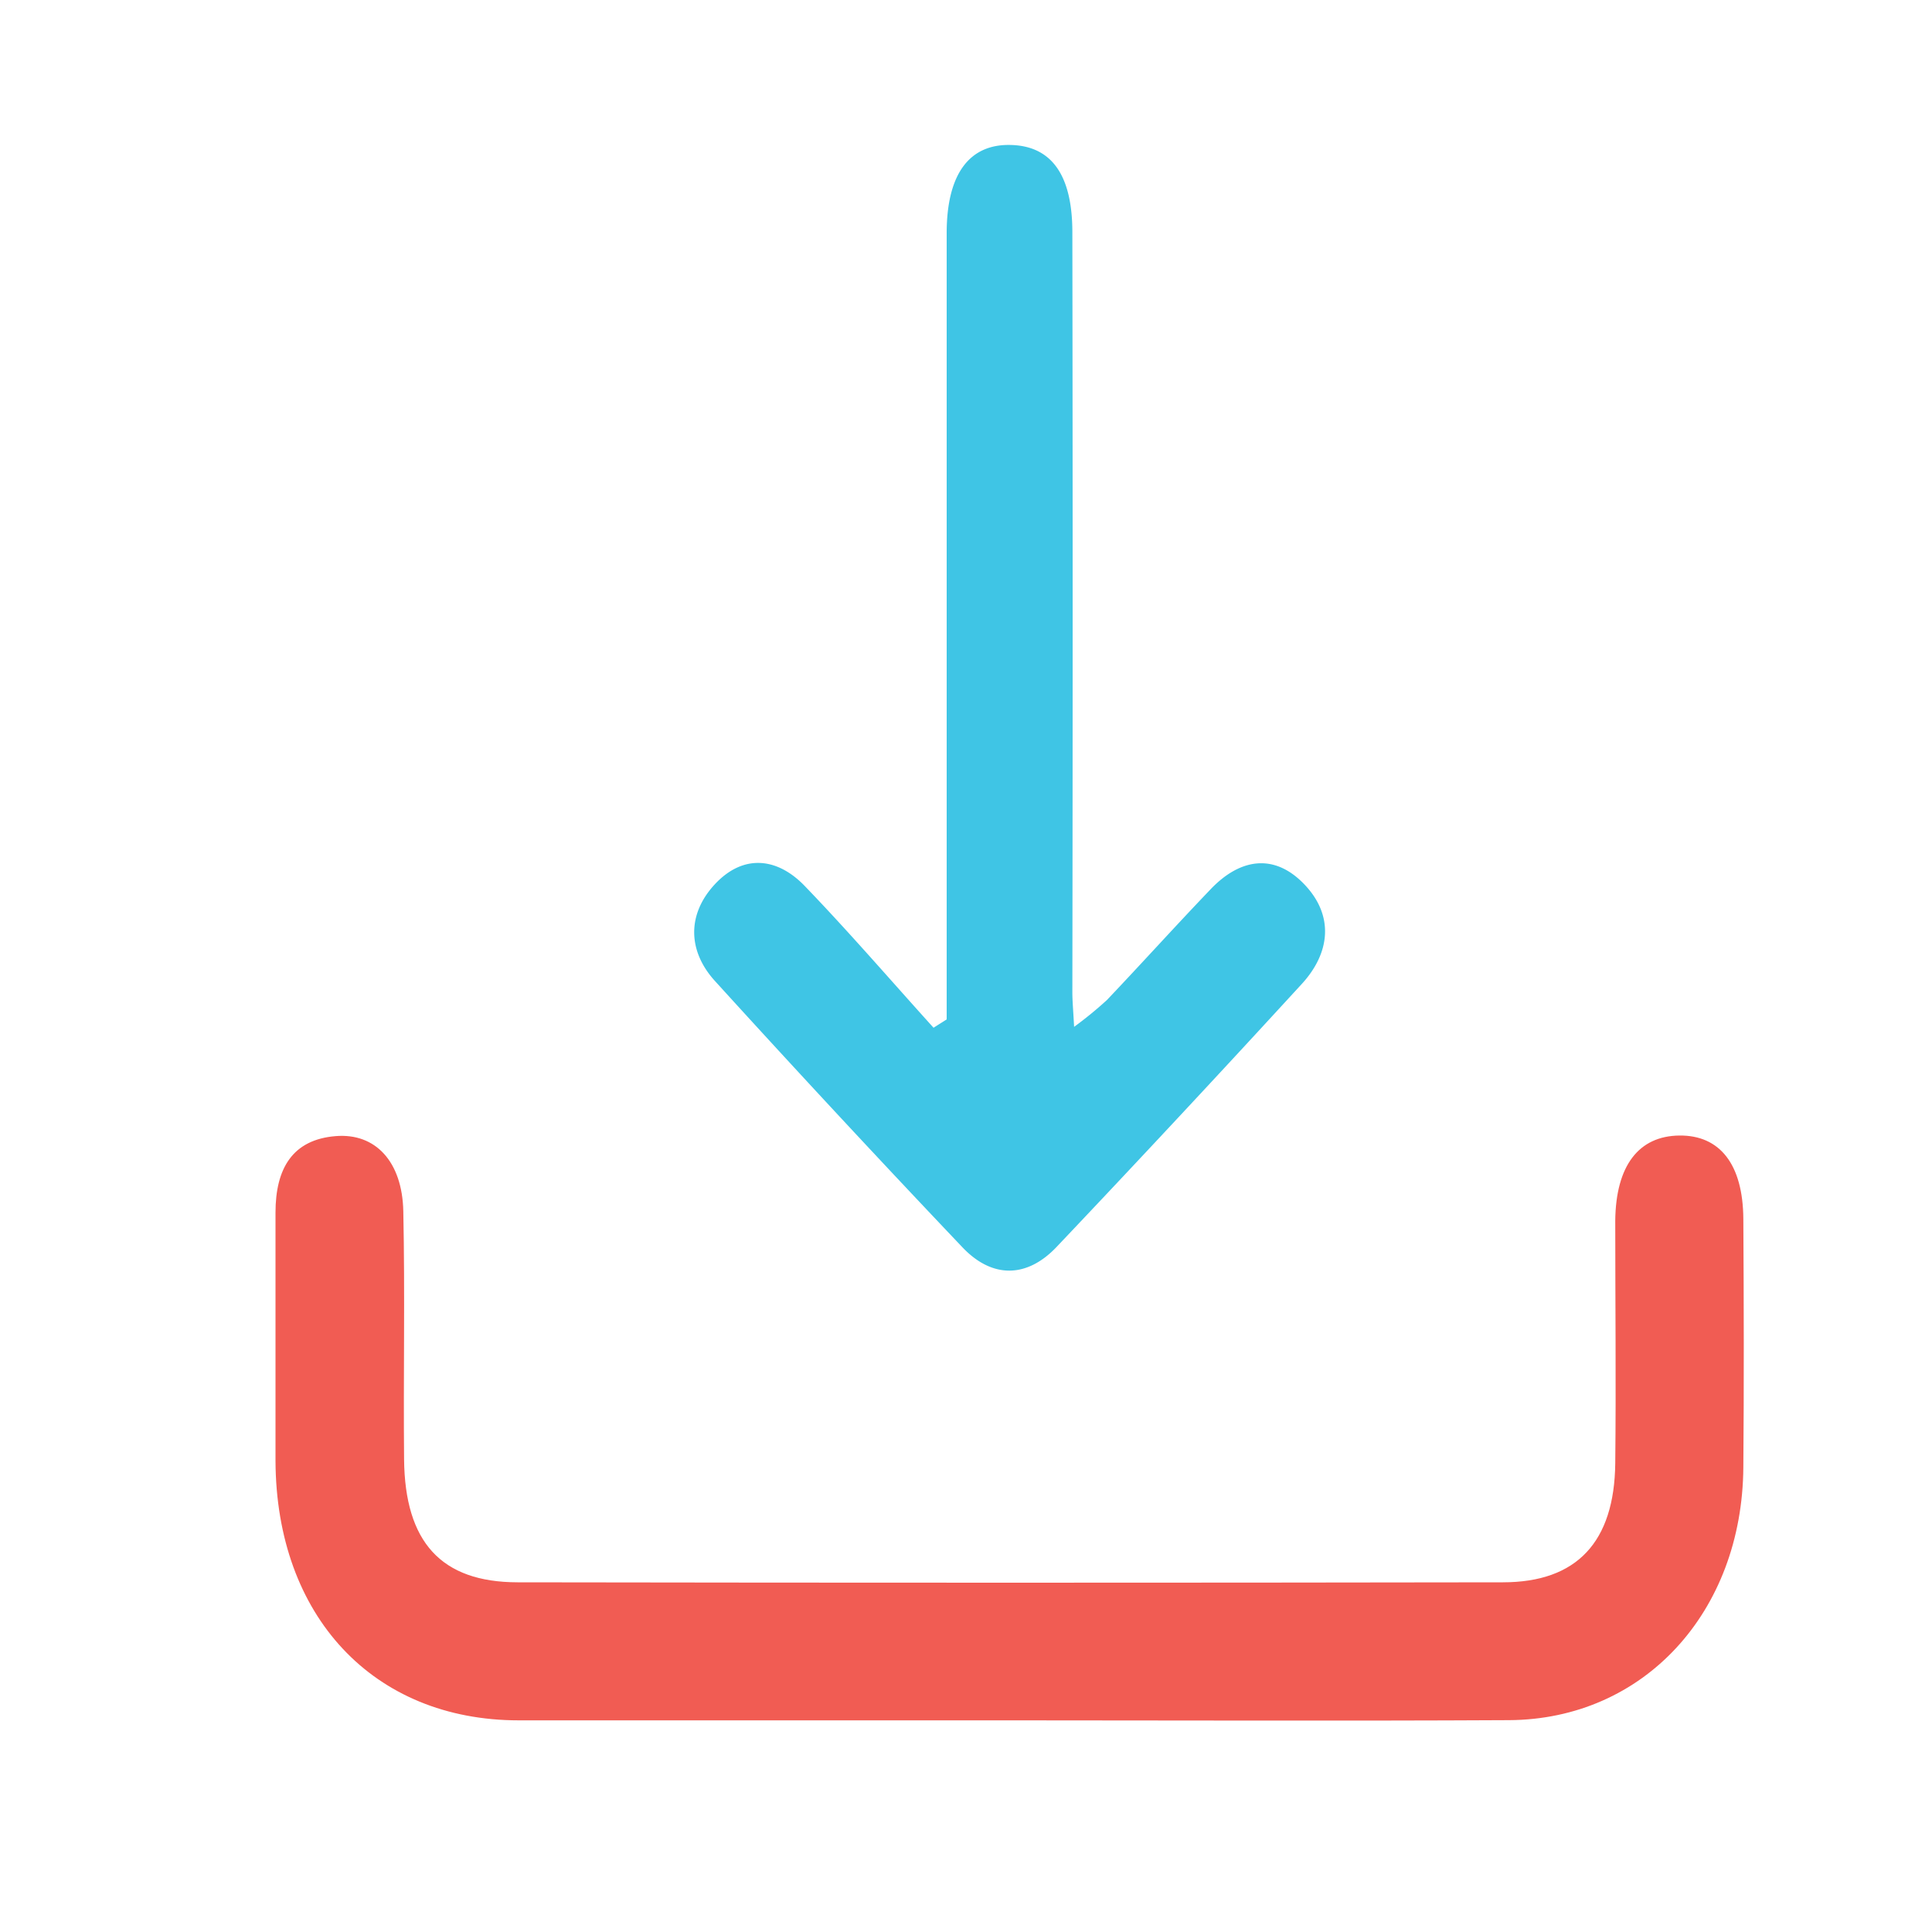 <svg id="Layer_1" data-name="Layer 1" xmlns="http://www.w3.org/2000/svg" width="200" height="200" viewBox="0 0 200 200">
  <title>icon</title>
  <g>
    <path d="M104.71,178.09c-17,0-34,0-51,0-15.07,0-25.13-10.8-25.19-26.87,0-8.57,0-17.13,0-25.69,0-4.58,1.77-7.56,6.23-7.92,4.1-.34,6.89,2.62,7,7.77.18,8.56,0,17.12.08,25.68s3.82,12.73,11.75,12.74q51,.08,102,0c7.66,0,11.54-4.18,11.63-12.31.09-8.38,0-16.76,0-25.13.06-5.72,2.45-8.76,6.63-8.81s6.6,2.95,6.63,8.66c.05,8.57.07,17.13,0,25.69-.11,15-10.31,26.1-24.27,26.17C139,178.16,121.87,178.09,104.71,178.09Z" fill="#f15c53"/>
    <path d="M98,105.53V57.64c0-11.17,0-22.33,0-33.5,0-6.18,2.39-9.29,6.72-9.13,4.12.14,6.28,3.09,6.29,9q.06,39.36,0,78.72c0,.9.09,1.81.18,3.57a39.57,39.57,0,0,0,3.4-2.78c3.59-3.78,7.09-7.66,10.69-11.42,3-3.18,6.54-3.85,9.69-.61s2.77,7.12-.21,10.37q-12.59,13.73-25.39,27.23c-3.06,3.22-6.64,3.28-9.72.05Q86.7,115.51,74,101.54c-2.8-3.09-2.9-6.88,0-10s6.41-2.82,9.29.16c4.58,4.75,8.91,9.78,13.35,14.69Z" fill="#3fc5e5"/>
  </g>
</svg>
